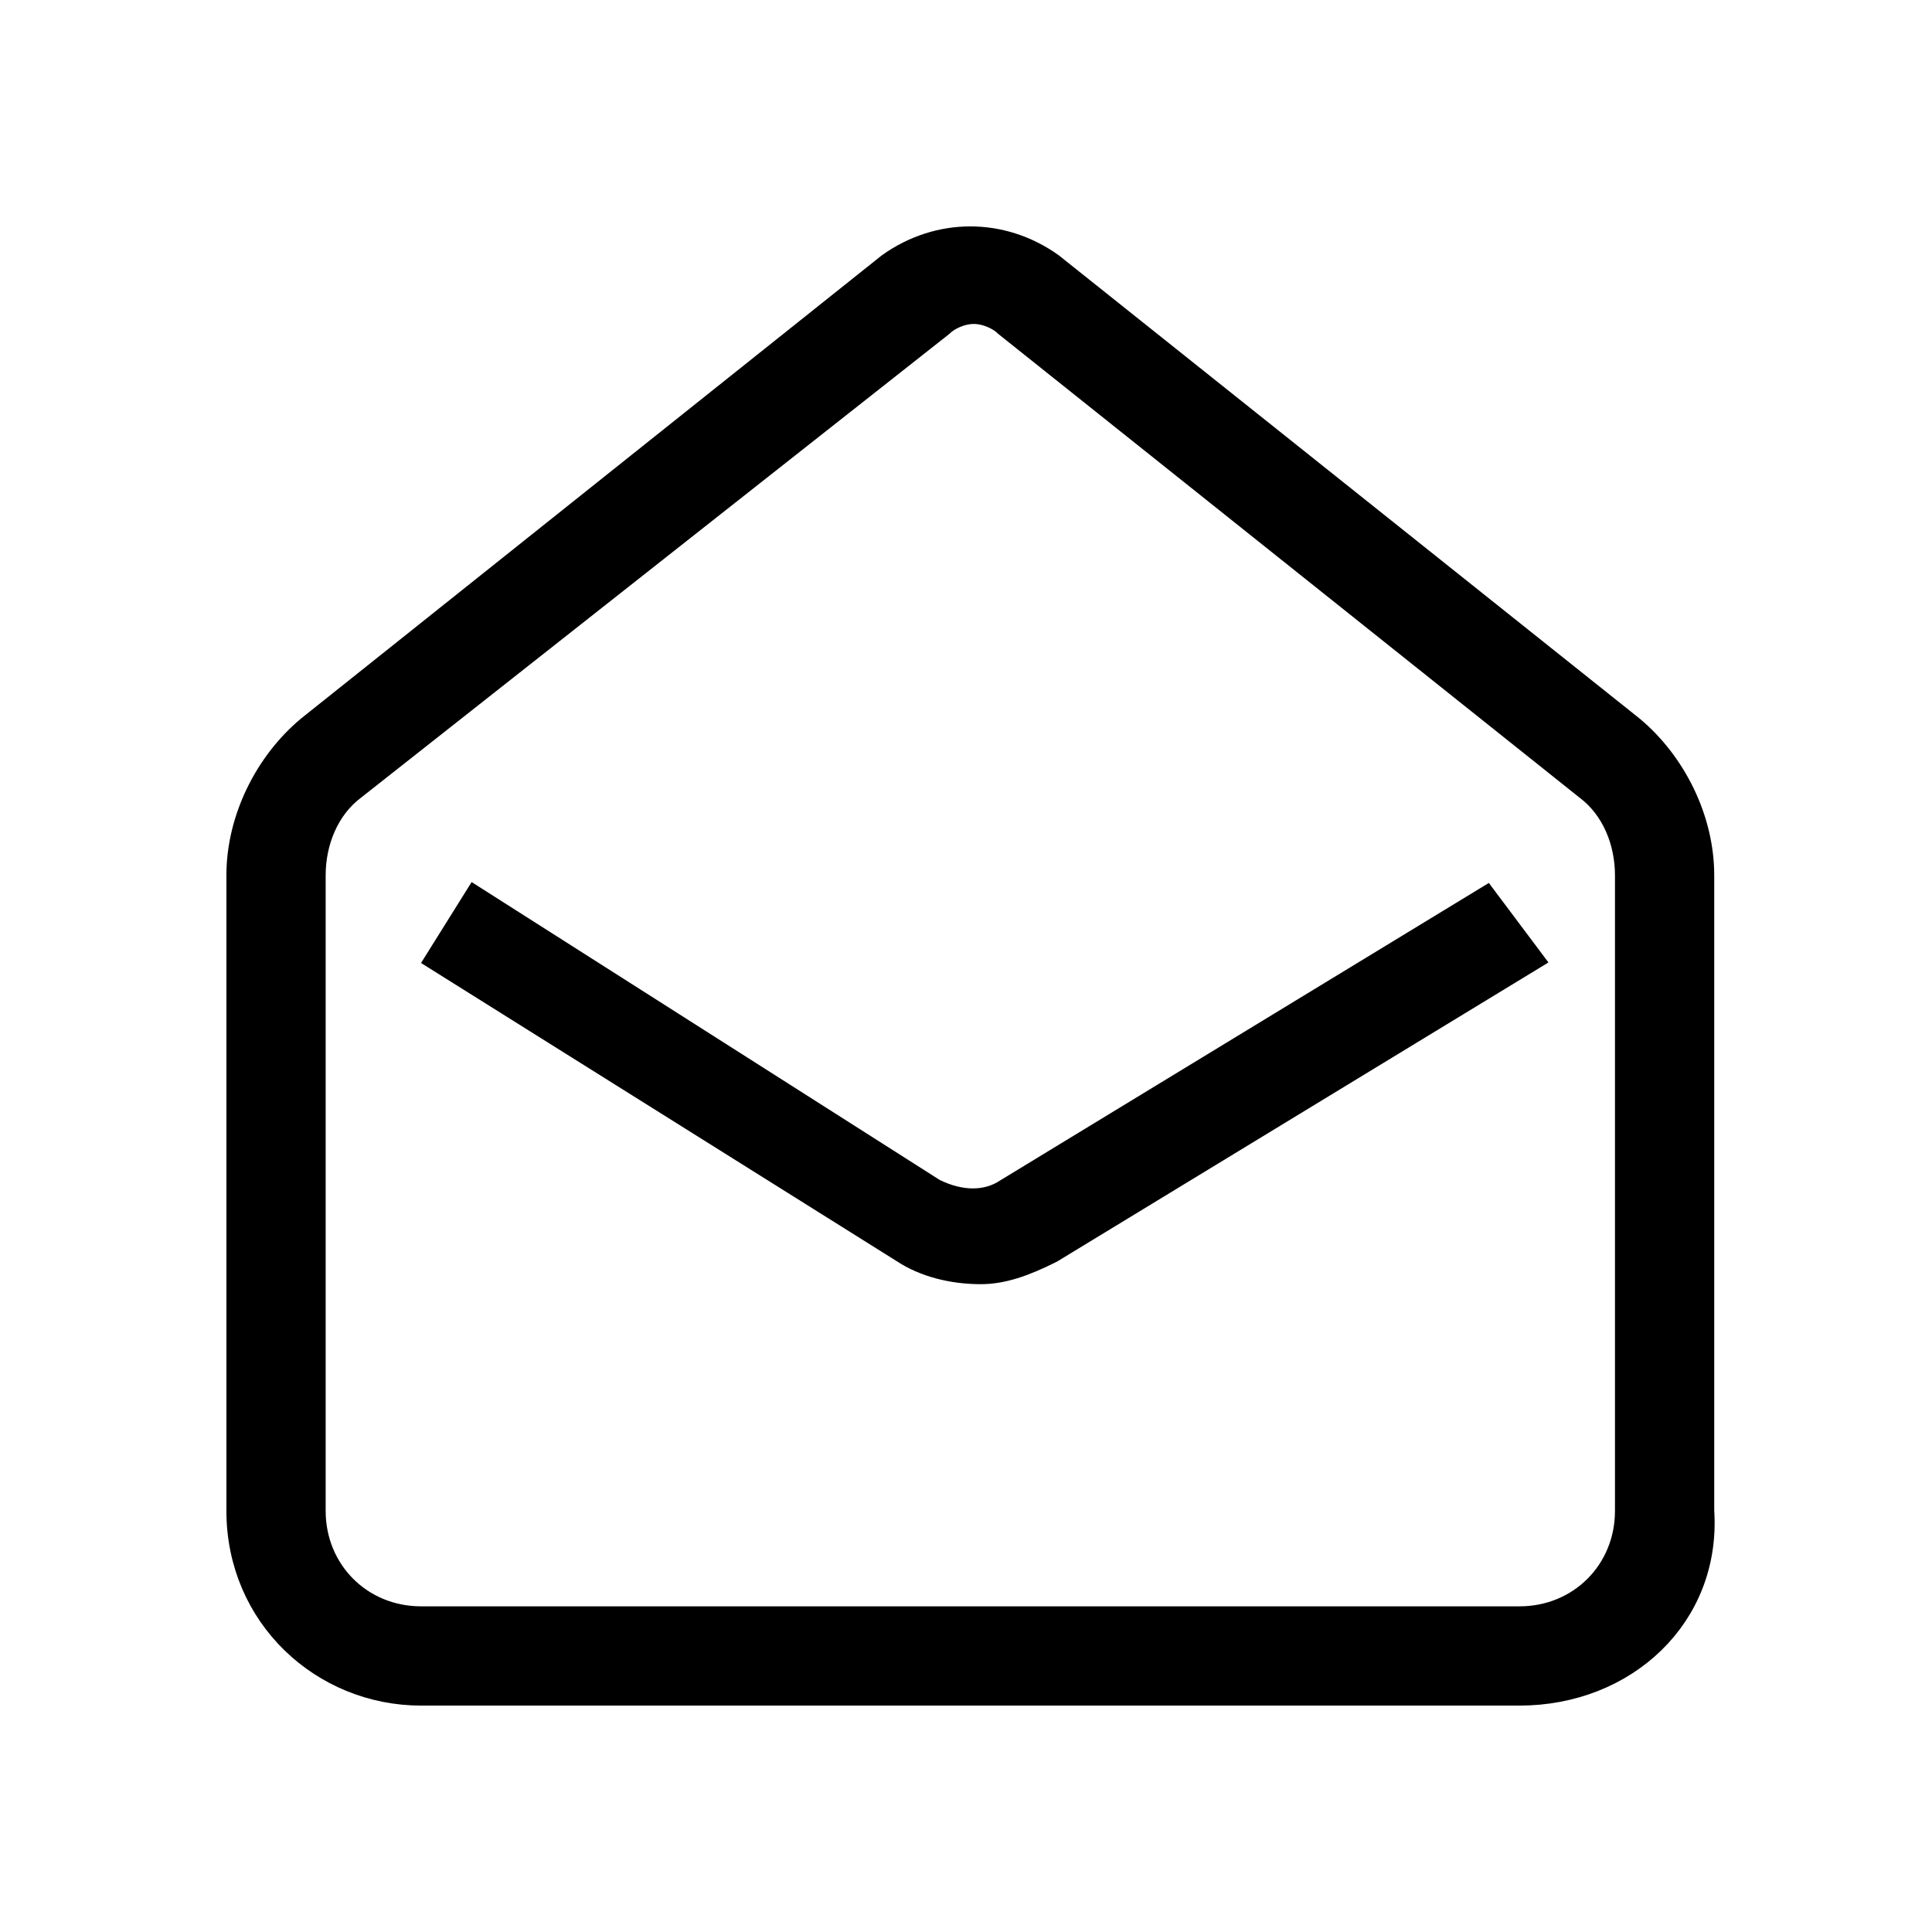 <svg width="32" height="32" viewBox="0 0 32 32" fill="none" xmlns="http://www.w3.org/2000/svg">
<path d="M25.168 28H6.975C5.373 28 4 26.741 4 25.025V14.498C4 13.583 4.458 12.668 5.144 12.095L14.756 4.429C15.557 3.857 16.586 3.857 17.387 4.429L26.999 12.095C27.685 12.668 28.143 13.583 28.143 14.498V25.025C28.258 26.741 26.884 28 25.168 28ZM16.129 5.116C15.9 5.116 15.671 5.23 15.557 5.344L5.831 13.011C5.373 13.354 5.144 13.926 5.144 14.498V25.025C5.144 26.055 5.945 26.856 6.975 26.856H25.168C26.198 26.856 26.999 26.055 26.999 25.025V14.498C26.999 13.926 26.77 13.354 26.312 13.011L16.701 5.344C16.586 5.23 16.358 5.116 16.129 5.116ZM17.387 20.677L25.282 15.871L24.596 14.956L16.701 19.762C16.358 19.991 15.9 19.991 15.442 19.762L7.89 14.956L7.318 15.871L14.985 20.677C15.328 20.906 15.786 21.02 16.243 21.02C16.586 21.02 16.93 20.906 17.387 20.677Z" fill="black" stroke="black" stroke-width="0.5"/>
</svg>
